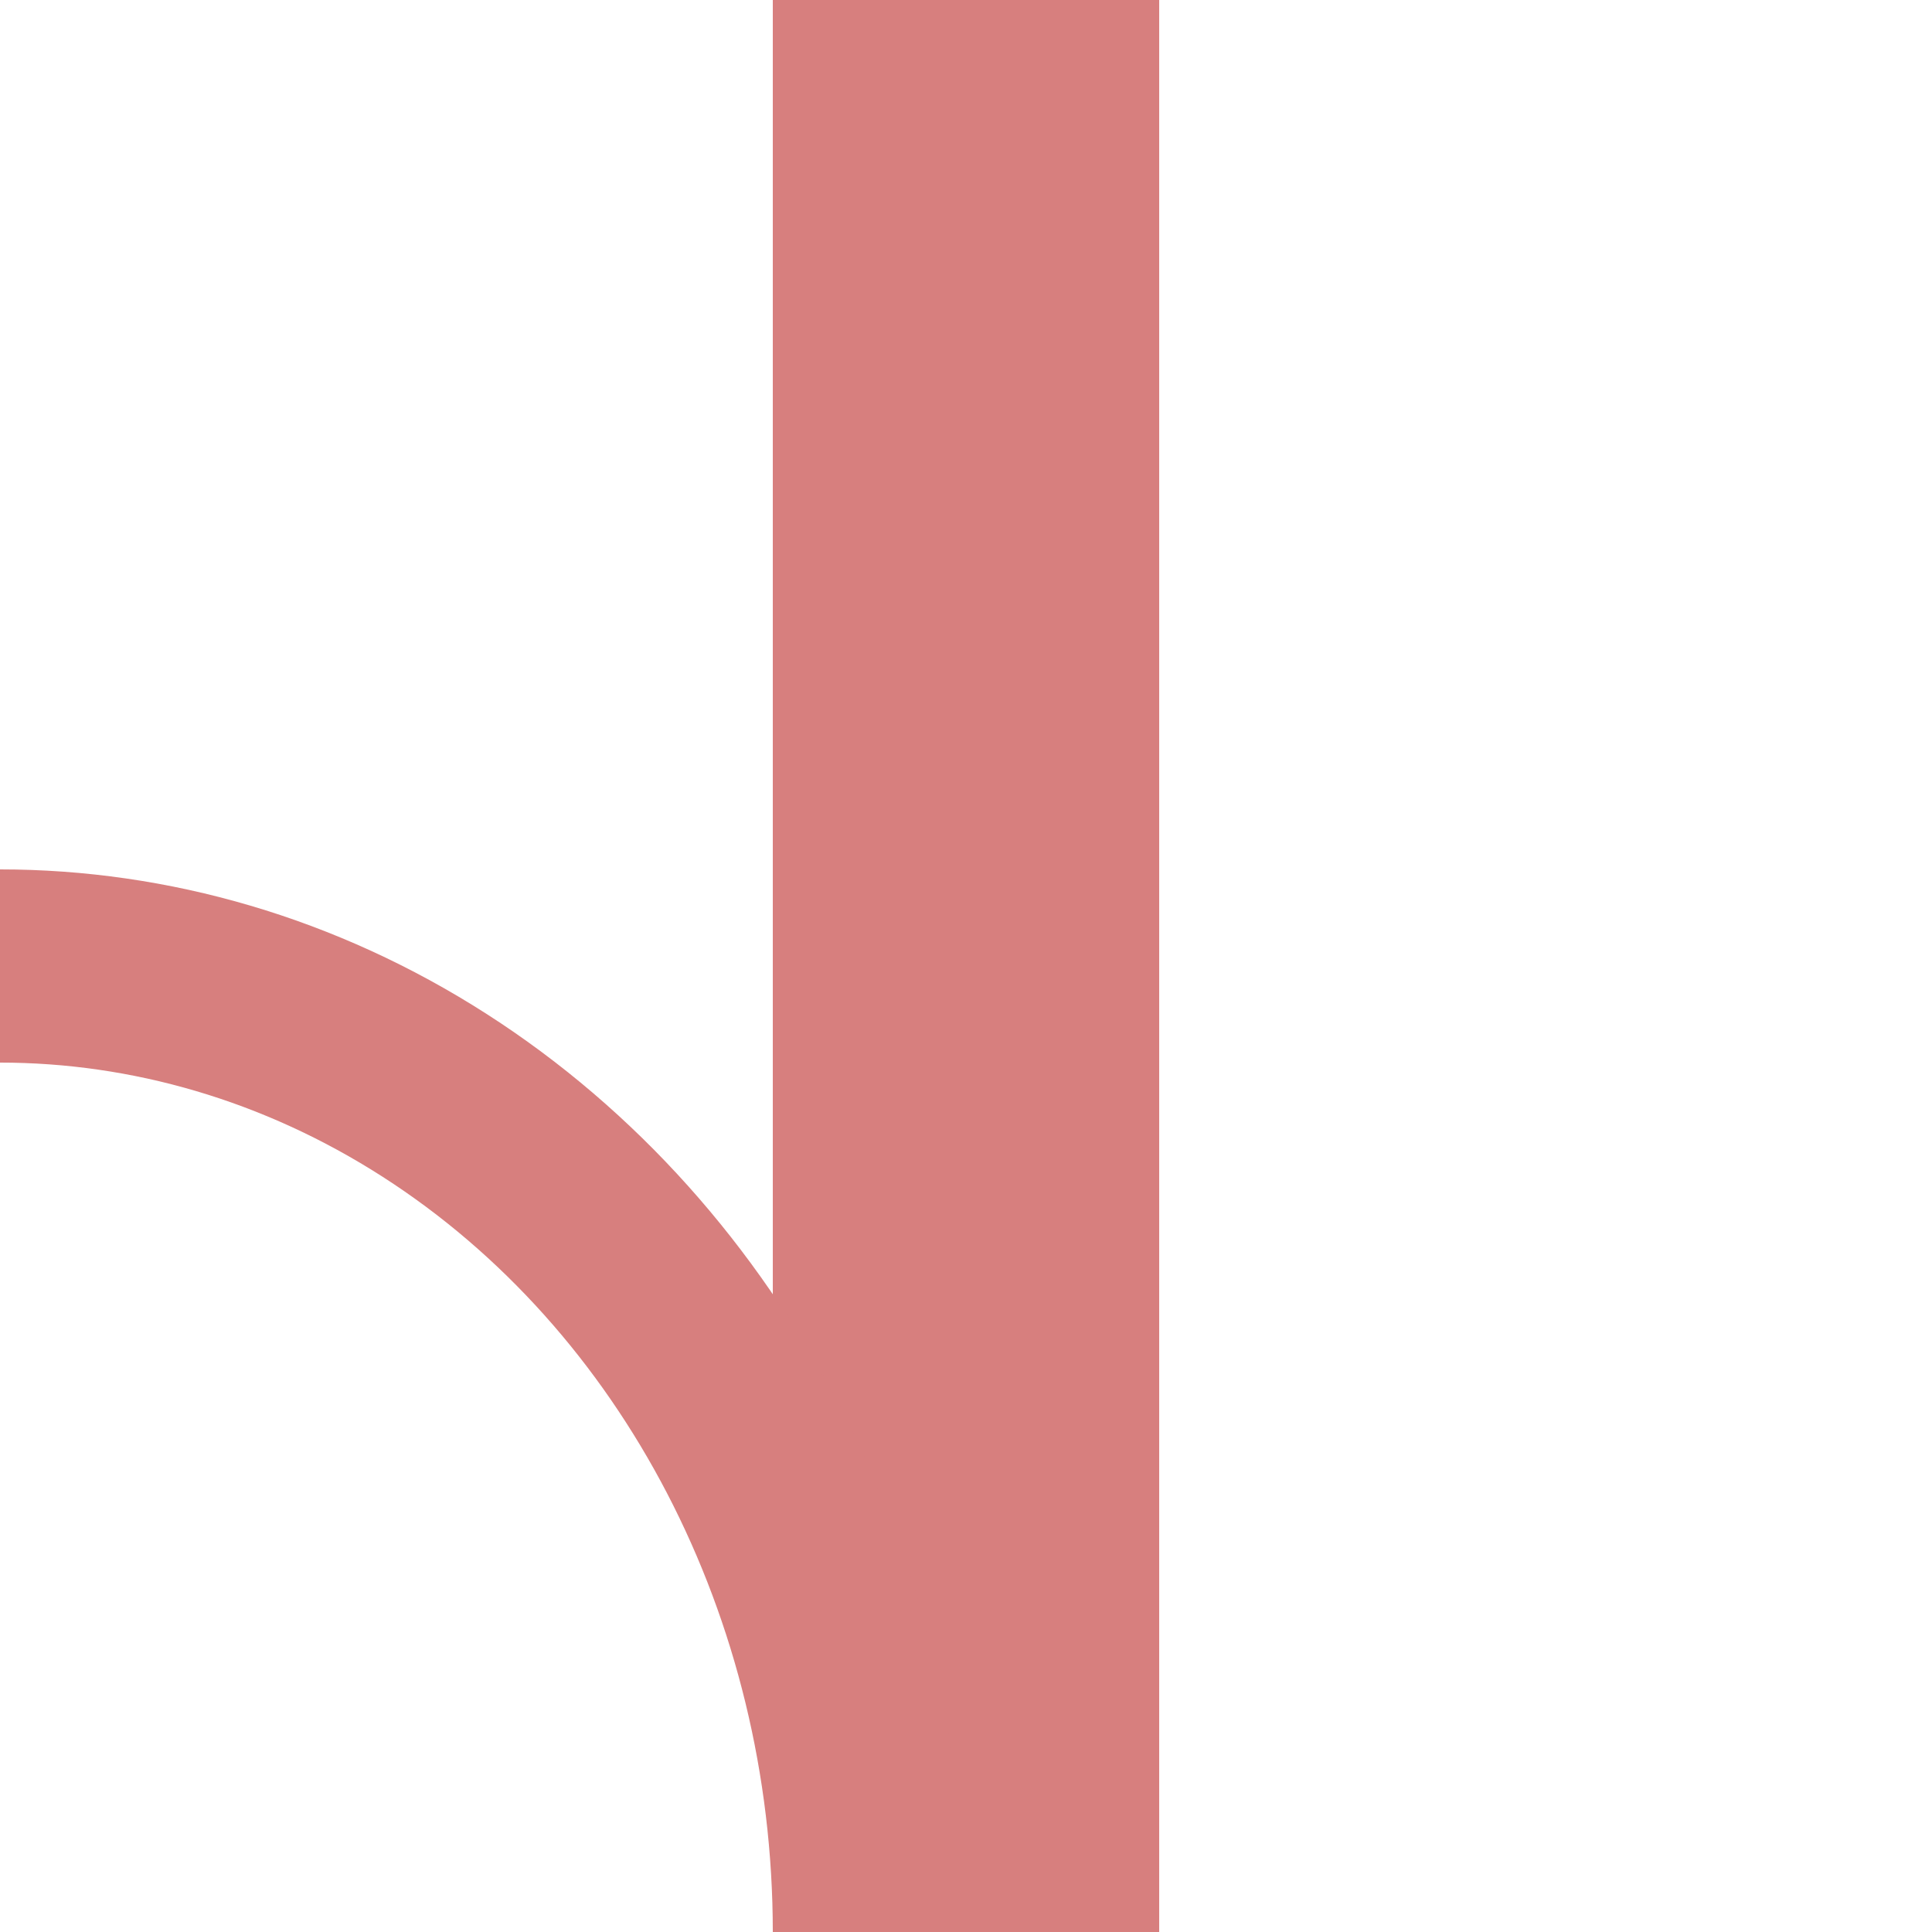 <?xml version="1.0" encoding="UTF-8"?>
<svg xmlns="http://www.w3.org/2000/svg" width="500" height="500">
<title>Unused junction with siding from right</title>

<g stroke="#D77F7E" stroke-width="50" fill="none">
 <path d="M 250,0 V 500" stroke-width="100"/>
 <ellipse cx="0" cy="500" rx="225" ry="250"/>
</g>
</svg>